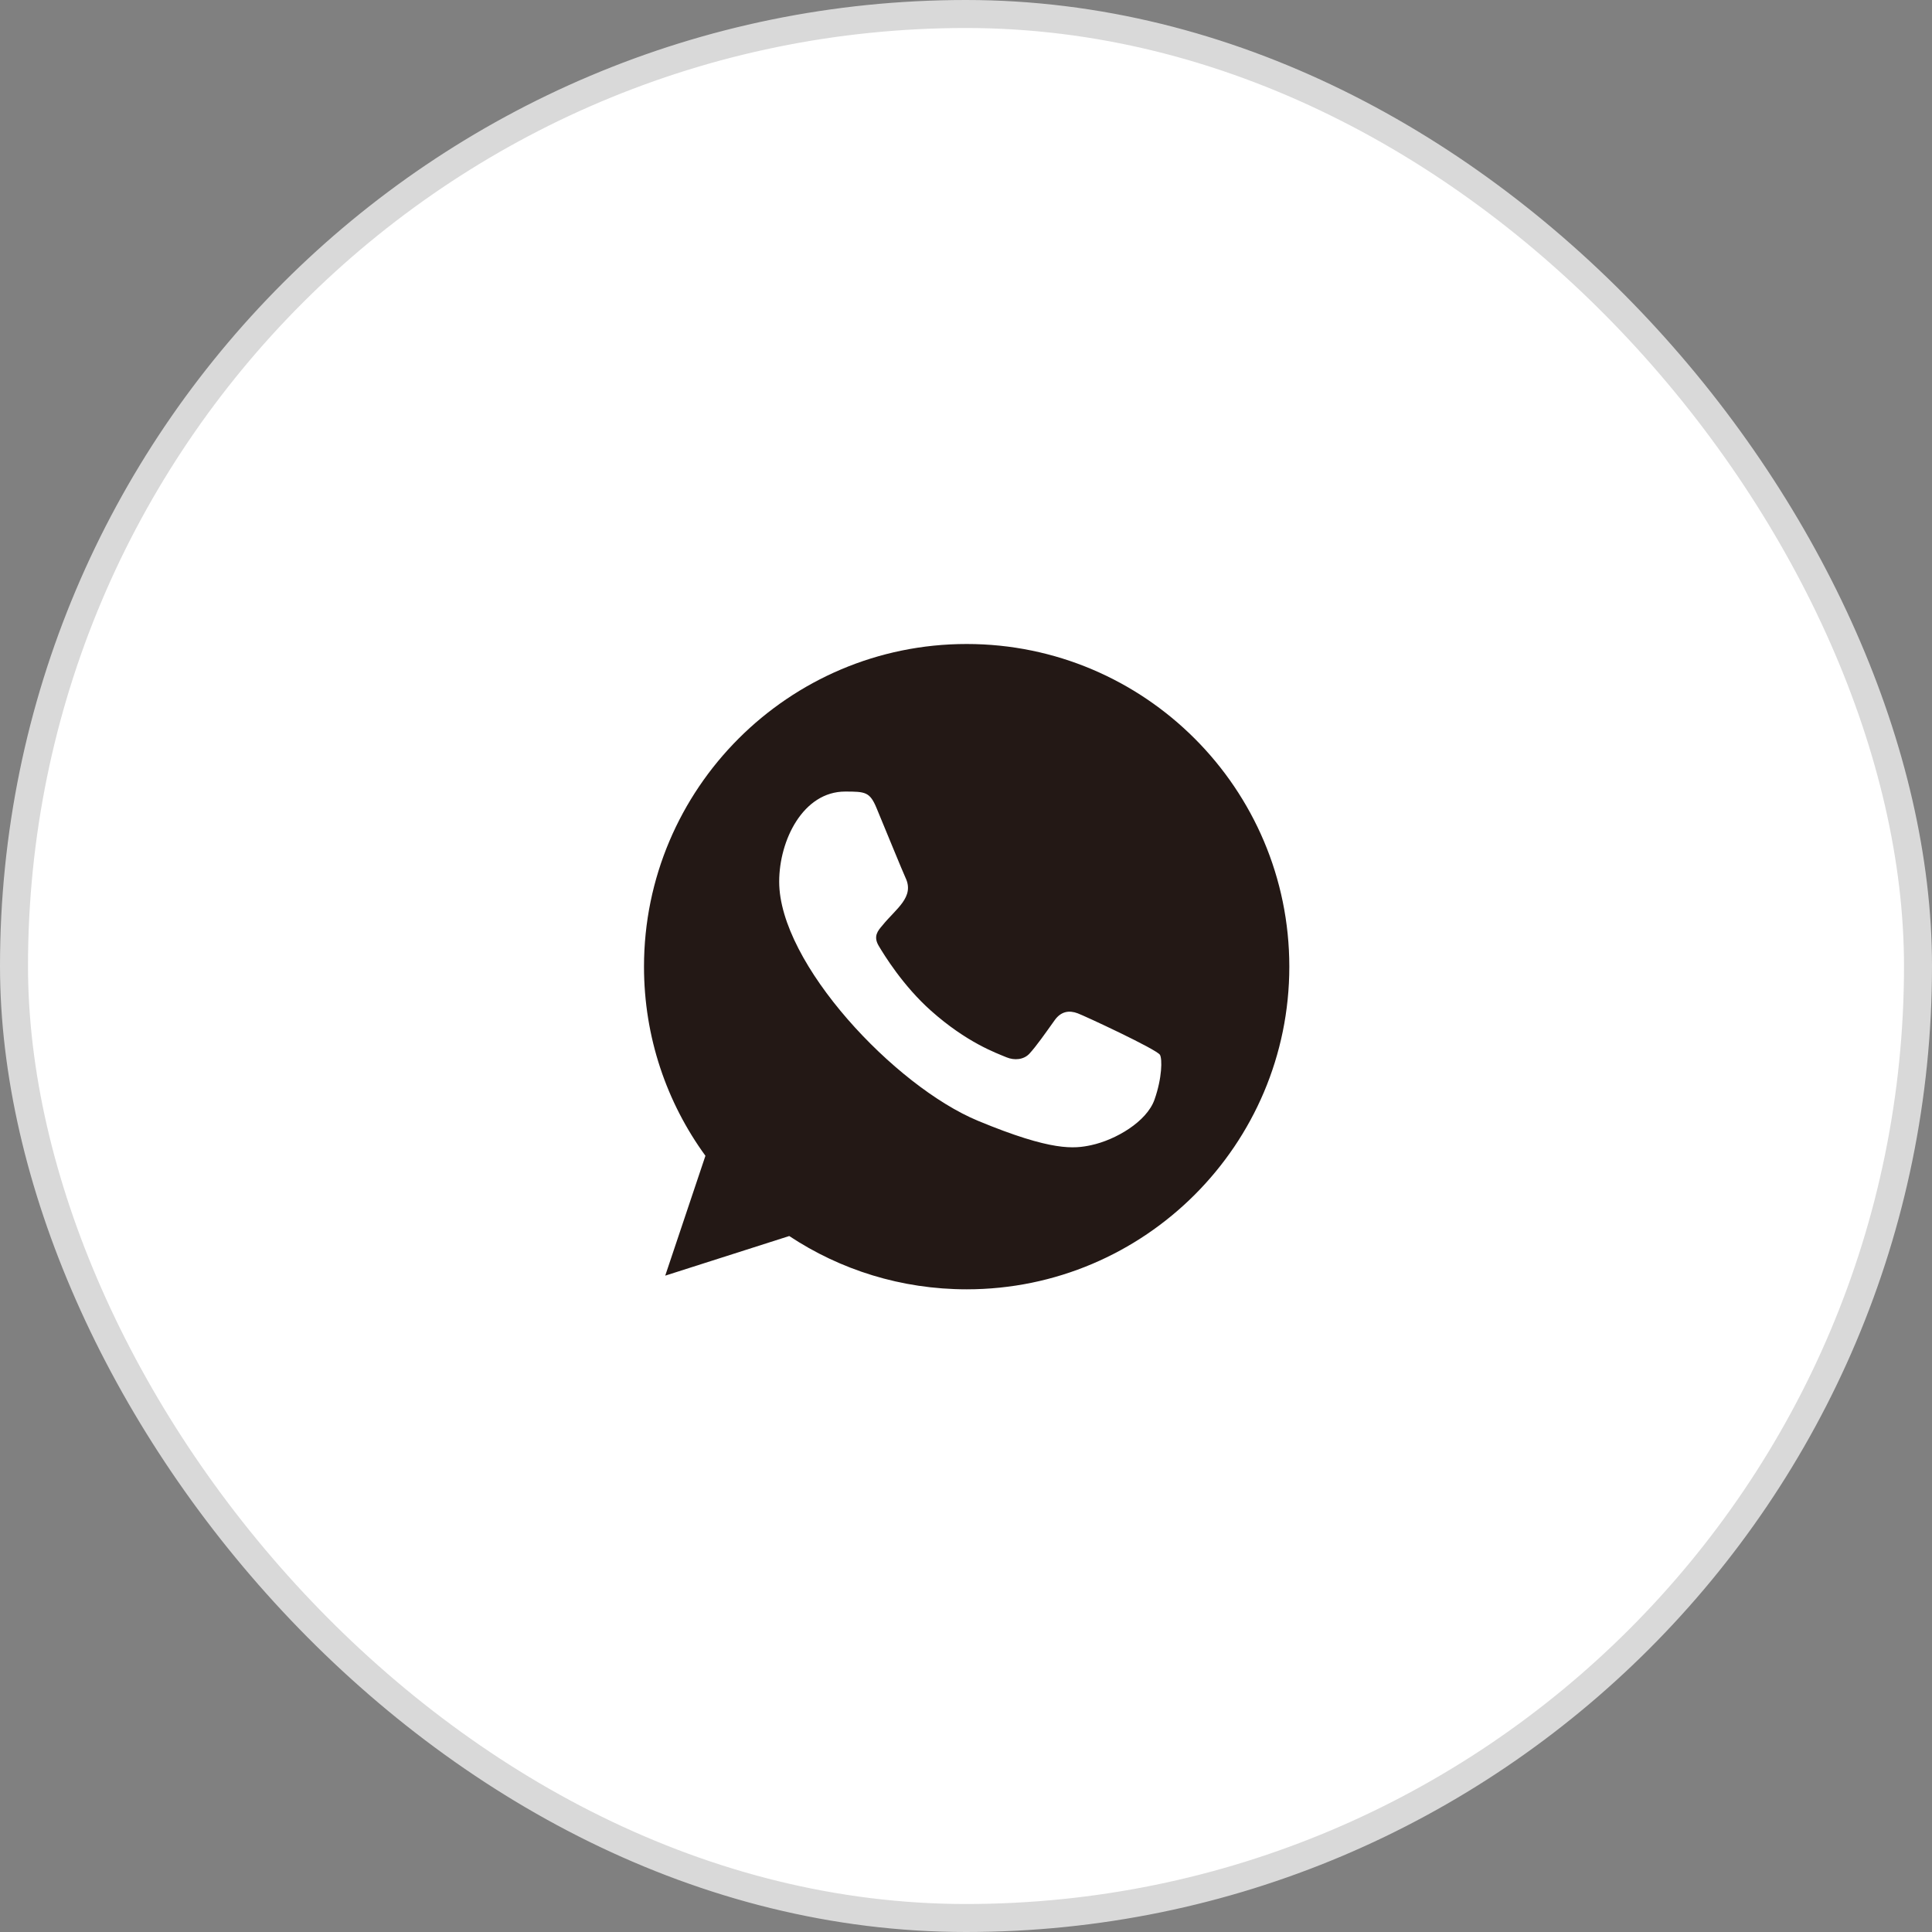 <?xml version="1.0" encoding="UTF-8"?> <svg xmlns="http://www.w3.org/2000/svg" width="69" height="69" viewBox="0 0 69 69" fill="none"><rect x="0" y="0" width="69" height="69" fill="#808080" stroke="none"/><rect x="0.5" y="0.5" width="68" height="68" rx="34" fill="white" stroke="#D9D9D9"></rect><path fill-rule="evenodd" clip-rule="evenodd" d="M41.232 39.273C40.954 40.059 39.85 40.709 38.969 40.899C38.367 41.027 37.581 41.129 34.933 40.031C31.959 38.799 27.828 34.41 27.828 31.489C27.828 30.002 28.686 28.27 30.185 28.27C30.906 28.27 31.065 28.284 31.303 28.854C31.581 29.524 32.258 31.177 32.339 31.347C32.672 32.042 32 32.449 31.512 33.054C31.357 33.236 31.181 33.433 31.378 33.772C31.574 34.104 32.251 35.208 33.247 36.095C34.533 37.24 35.576 37.606 35.949 37.762C36.227 37.877 36.559 37.85 36.762 37.634C37.019 37.356 37.338 36.895 37.663 36.441C37.892 36.116 38.184 36.075 38.489 36.19C38.695 36.262 41.317 37.479 41.428 37.674C41.509 37.816 41.509 38.487 41.232 39.273ZM34.526 23H34.52C28.167 23 23 28.169 23 34.524C23 37.044 23.812 39.381 25.194 41.278L23.758 45.559L28.187 44.144C30.009 45.35 32.183 46.047 34.526 46.047C40.879 46.047 46.047 40.879 46.047 34.524C46.047 28.169 40.879 23 34.526 23Z" fill="#231815"></path></svg> 